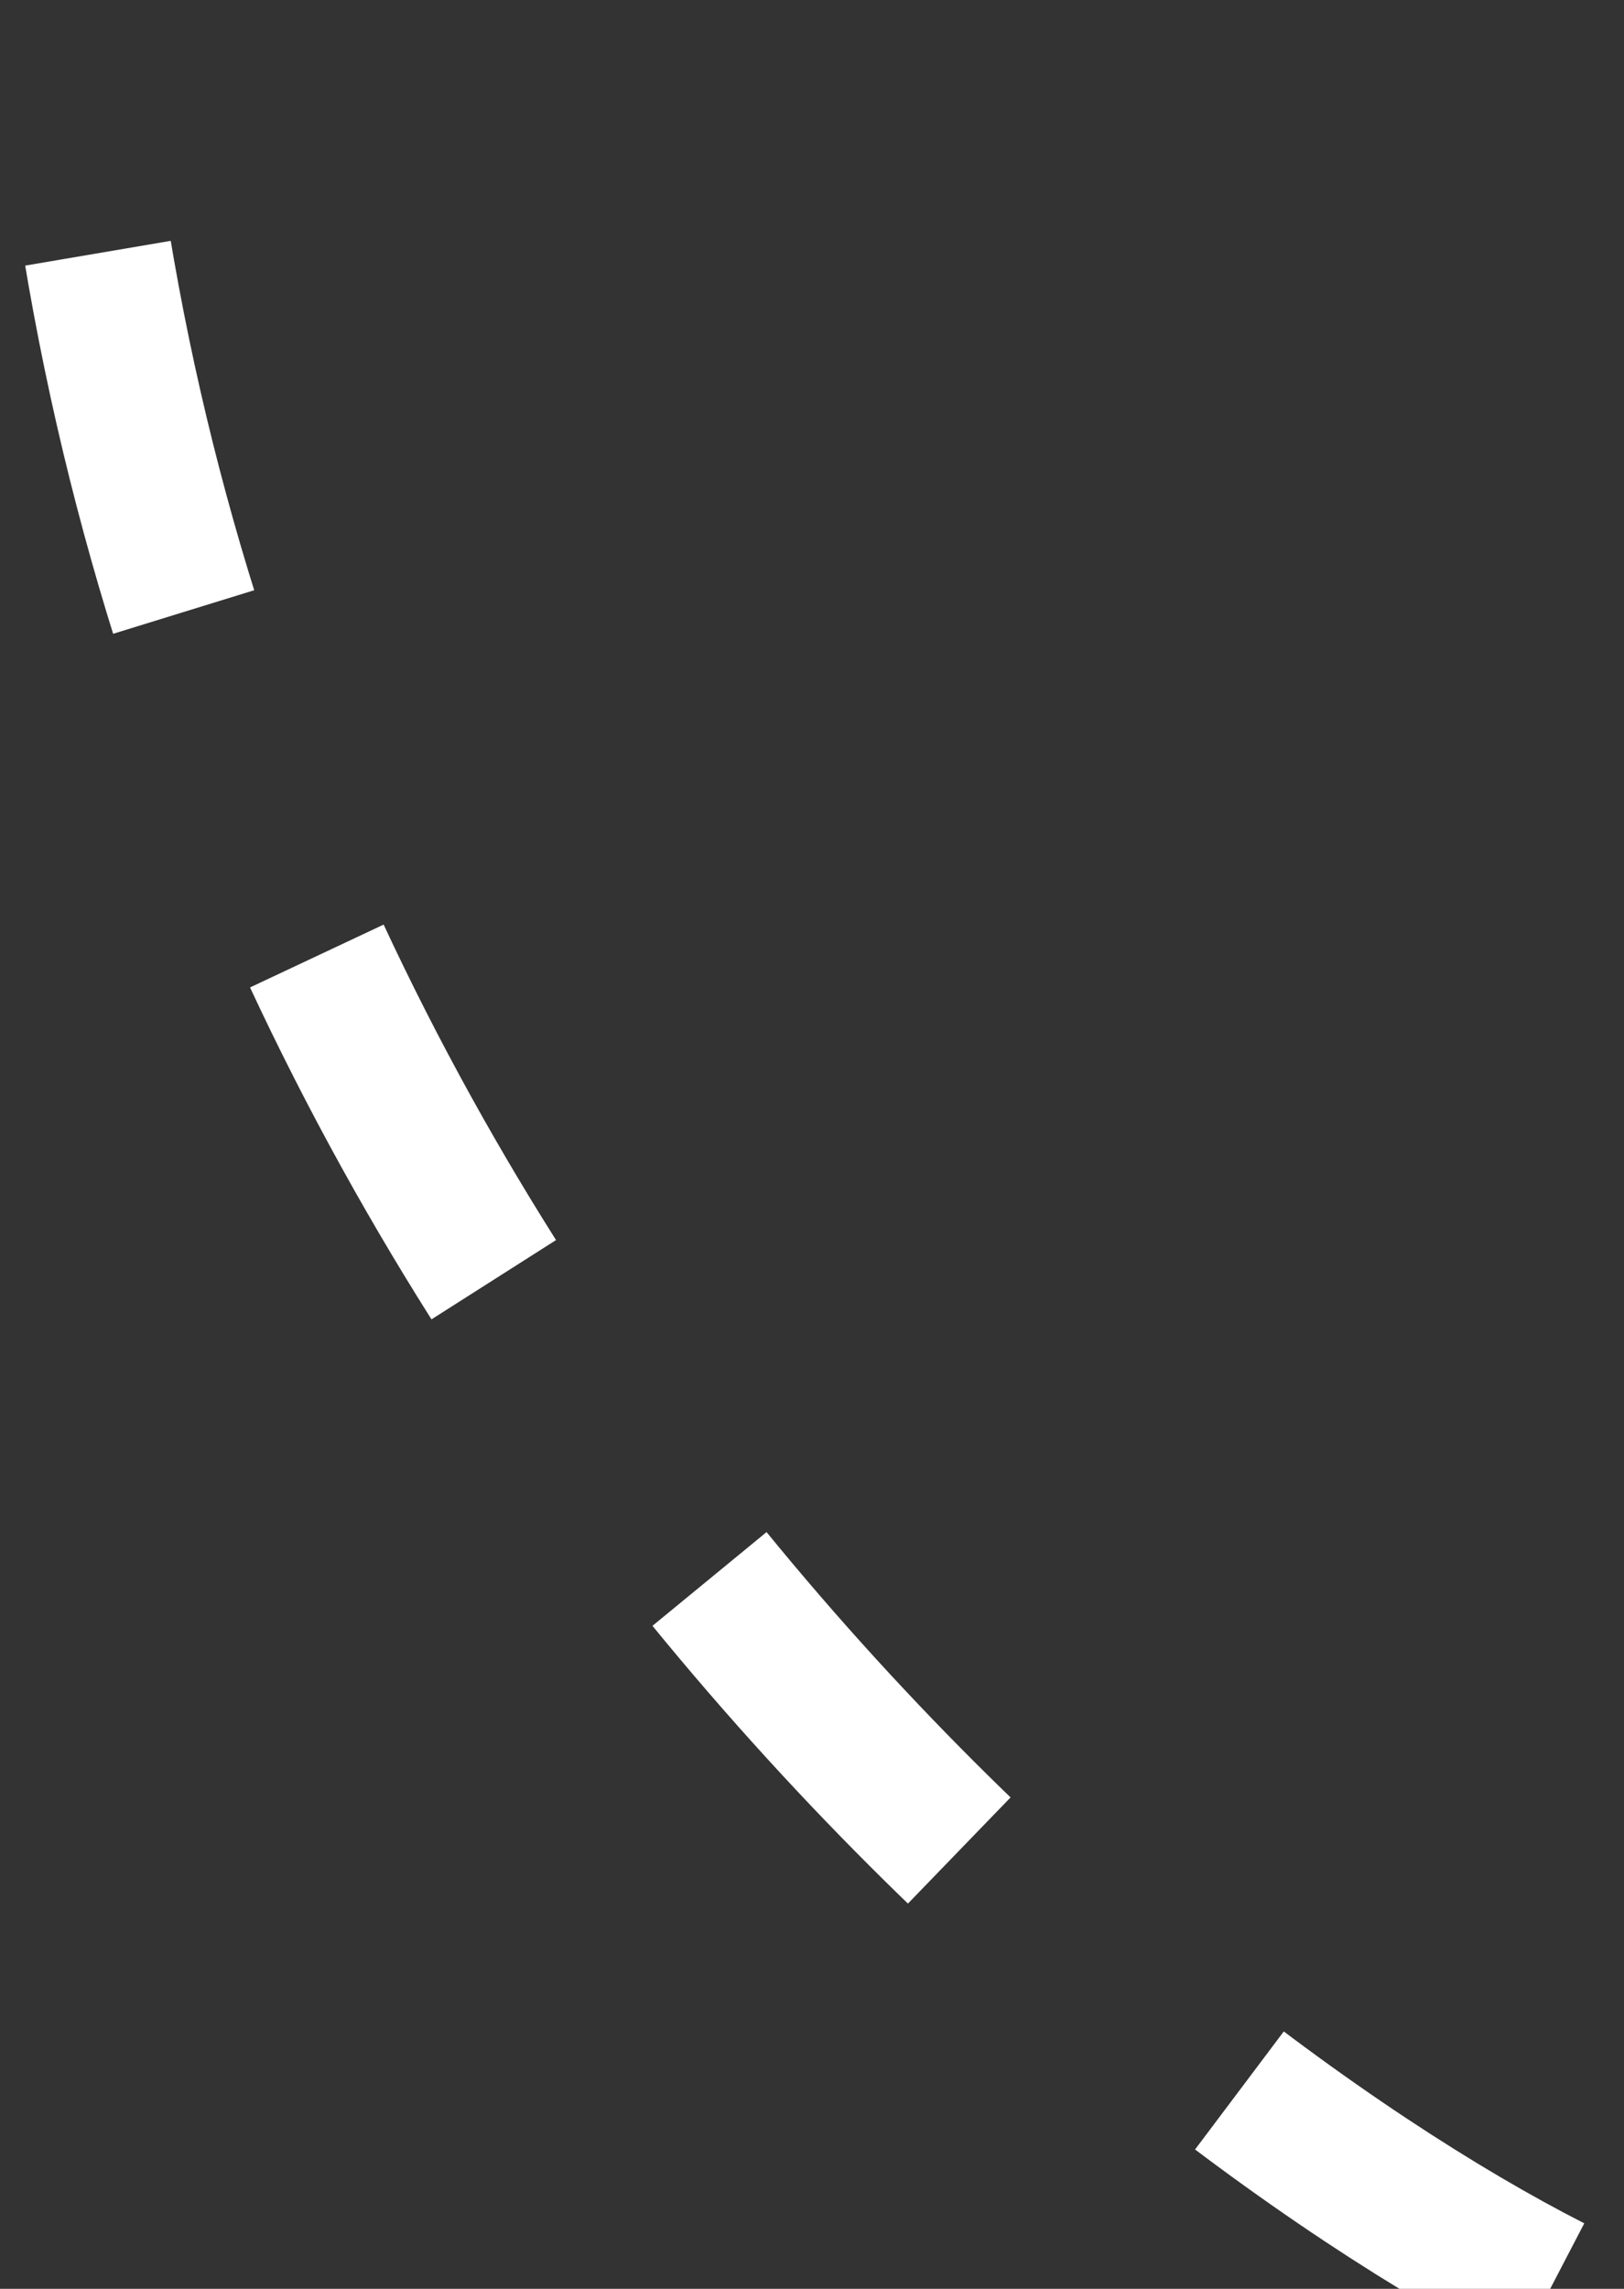 <svg xmlns="http://www.w3.org/2000/svg" width="22" height="31" viewBox="0 0 22 31" fill="none"><rect x="0" y="0" width="22" height="31" fill="#333333" stroke="none"/><path d="M21 31C15.038 27.959 2.691 17.701 1 1" stroke="white" stroke-width="2" stroke-dasharray="5 5"></path></svg>